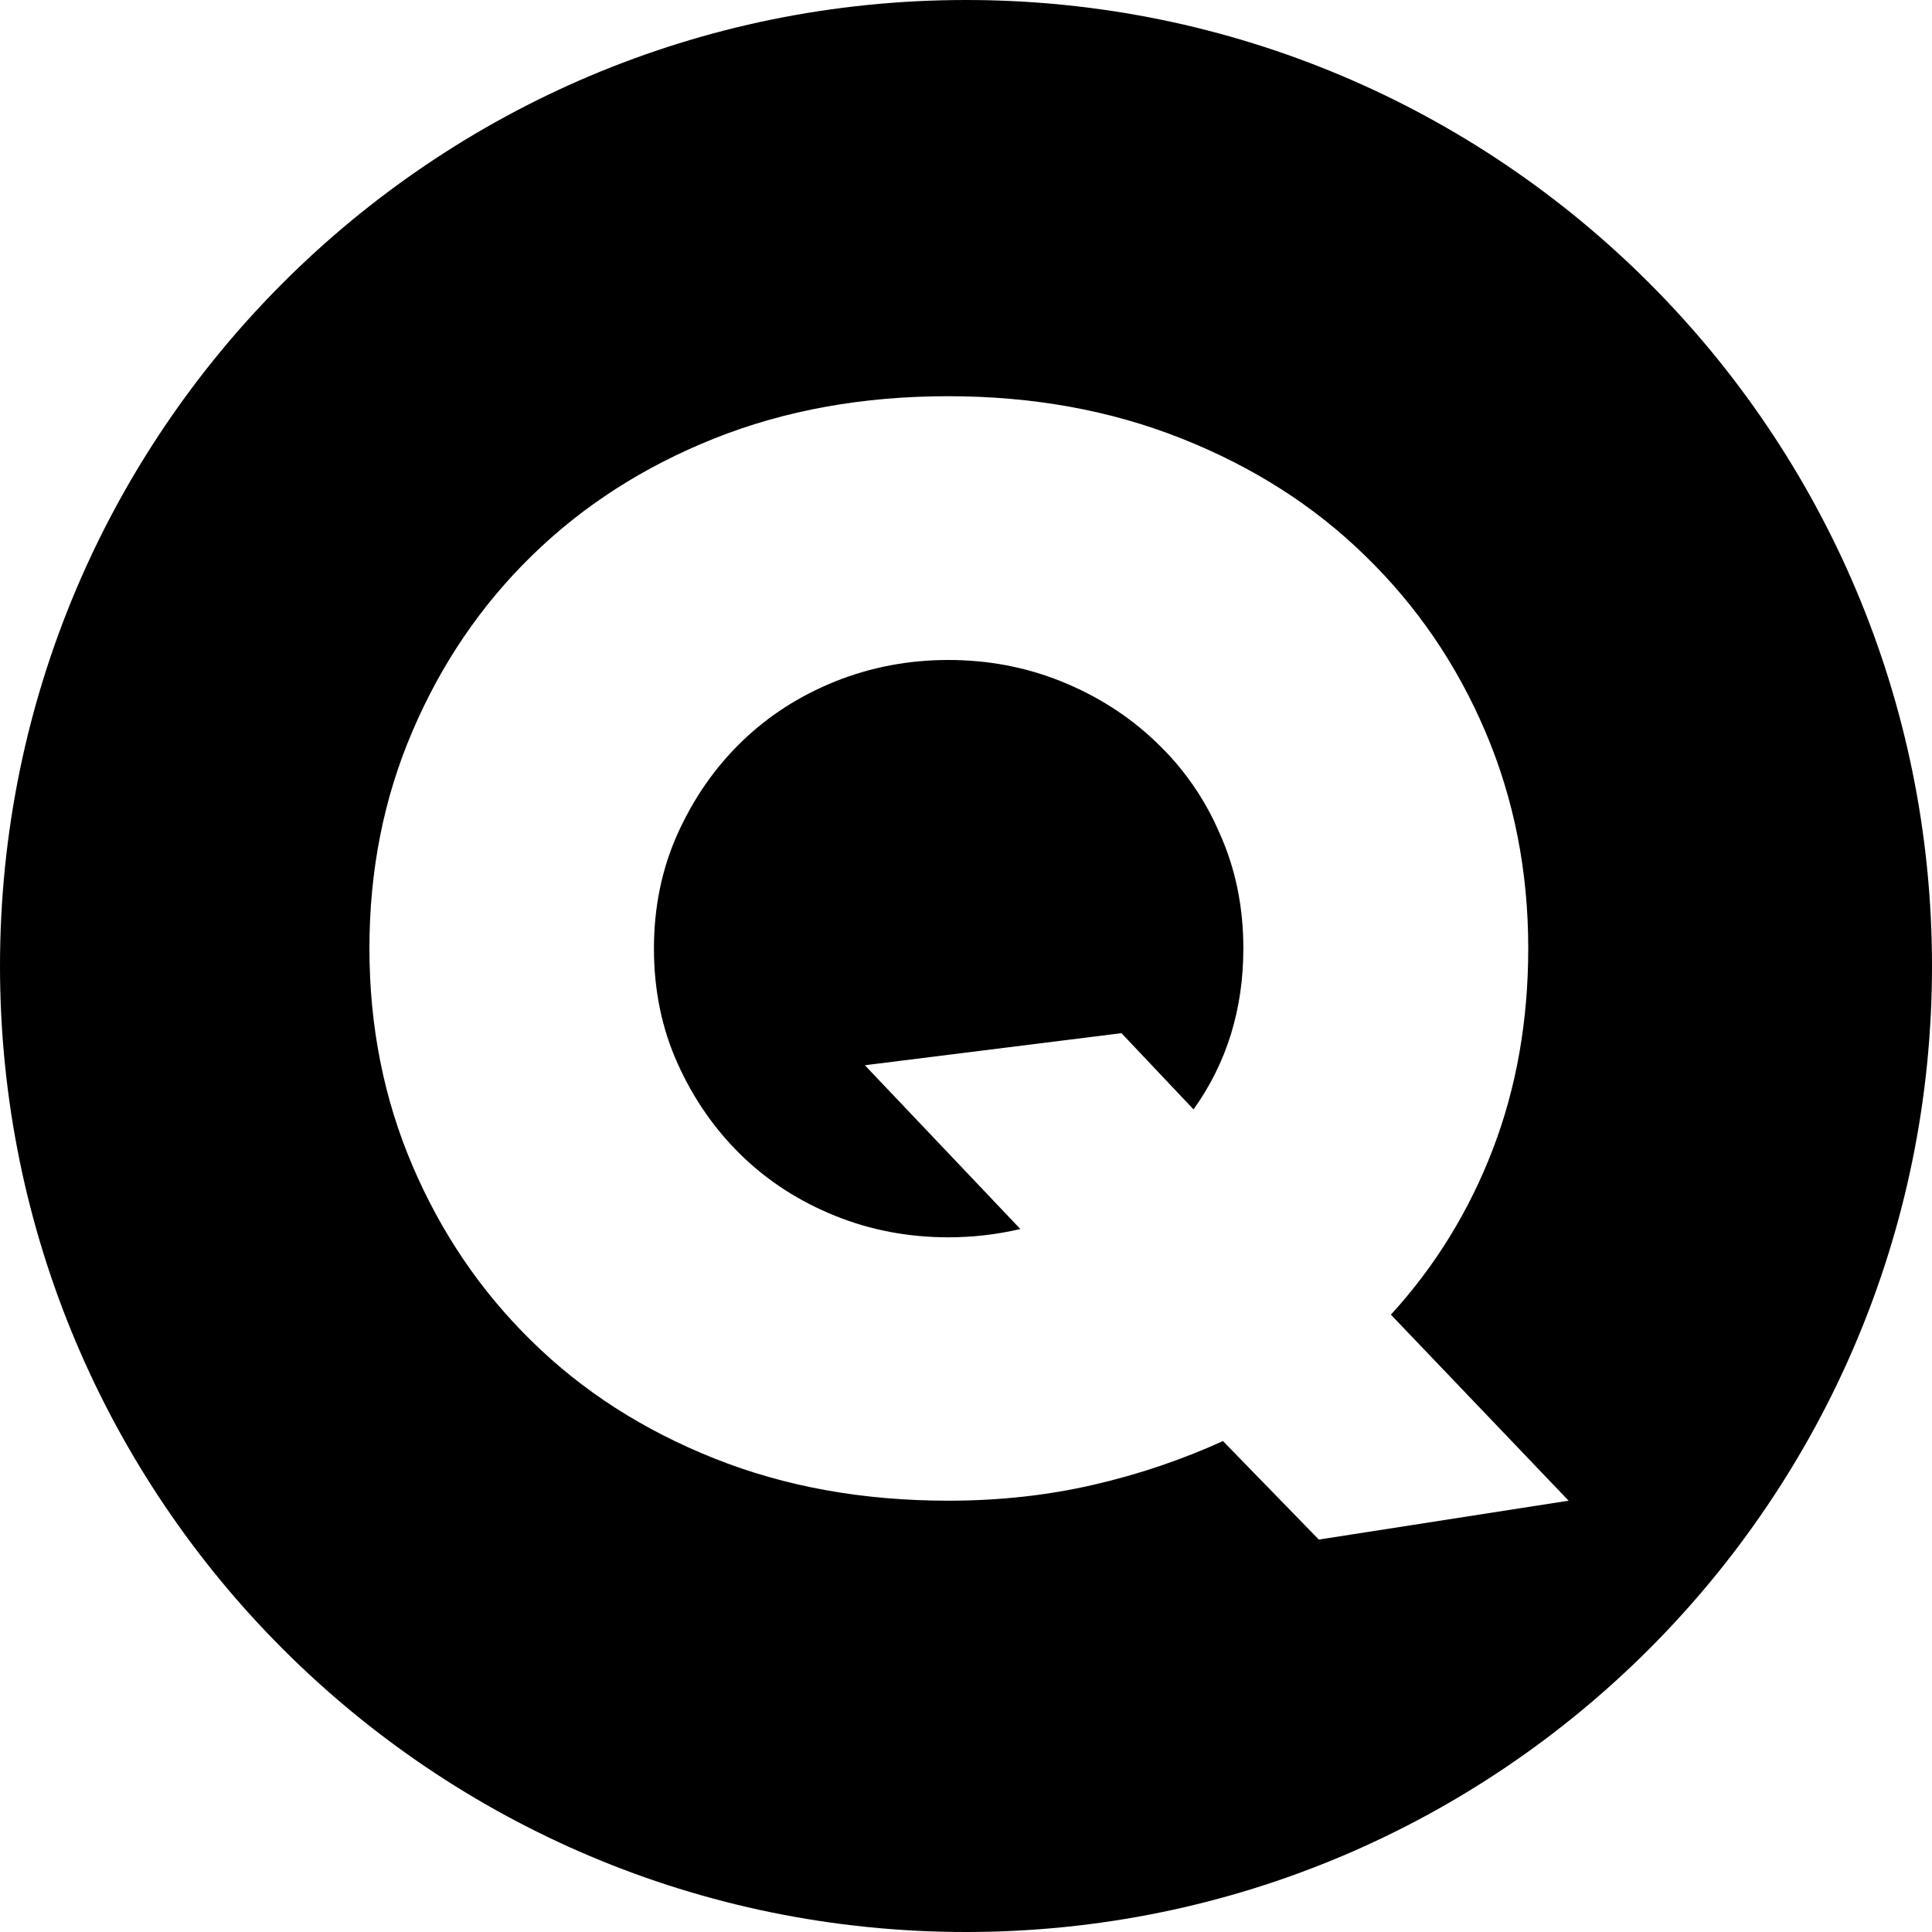 <?xml version="1.0" encoding="utf-8"?>
<!-- Generator: Adobe Illustrator 21.0.2, SVG Export Plug-In . SVG Version: 6.00 Build 0)  -->
<svg version="1.1" id="レイヤー_1" xmlns="http://www.w3.org/2000/svg" xmlns:xlink="http://www.w3.org/1999/xlink" x="0px"
	 y="0px" viewBox="0 0 512 512" style="enable-background:new 0 0 512 512;" xml:space="preserve">
<g>
	<g>
		<path d="M306.3,196.6c-7.2-6.9-15.6-12.2-25-16c-9.4-3.8-19.4-5.7-30-5.7c-10.5,0-20.5,1.9-30,5.7c-9.4,3.8-17.7,9.1-24.8,16
			c-7.1,6.9-12.7,15-16.9,24.3c-4.2,9.3-6.3,19.5-6.3,30.5c0,11,2.1,21.2,6.3,30.5c4.2,9.3,9.8,17.4,16.9,24.3
			c7.1,6.9,15.4,12.2,24.8,16c9.4,3.8,19.4,5.7,30,5.7c6.4,0,12.7-0.7,19.1-2.2l-41.2-43.4l68-8.5l19.1,20.2
			c8.8-12.3,13.2-26.5,13.2-42.7c0-11-2.1-21.2-6.3-30.5C319.2,211.5,313.5,203.4,306.3,196.6z M256,0C114.6,0,0,114.6,0,256
			c0,141.4,114.6,256,256,256s256-114.6,256-256C512,114.6,397.4,0,256,0z M349.5,408l-25.4-26.1c-10.8,4.9-22.2,8.8-34.4,11.6
			c-12.1,2.8-24.9,4.2-38.4,4.2c-22.6,0-43.2-3.7-62-11.2c-18.8-7.5-34.9-17.8-48.4-31.1c-13.5-13.2-24-28.7-31.6-46.5
			c-7.6-17.8-11.4-37-11.4-57.6c0-20.6,3.8-39.8,11.4-57.5c7.6-17.8,18.1-33.3,31.6-46.5c13.5-13.2,29.6-23.6,48.4-31.1
			c18.8-7.5,39.4-11.2,62-11.2c22.3,0,42.9,3.7,61.8,11.2c18.9,7.5,35.1,17.8,48.7,31.1c13.6,13.2,24.2,28.7,31.8,46.5
			c7.6,17.8,11.4,37,11.4,57.5c0,19.1-3.1,36.9-9.4,53.3c-6.3,16.4-15.3,31-27,43.8l47.1,49.3L349.5,408z"/>
	</g>
</g>
</svg>
